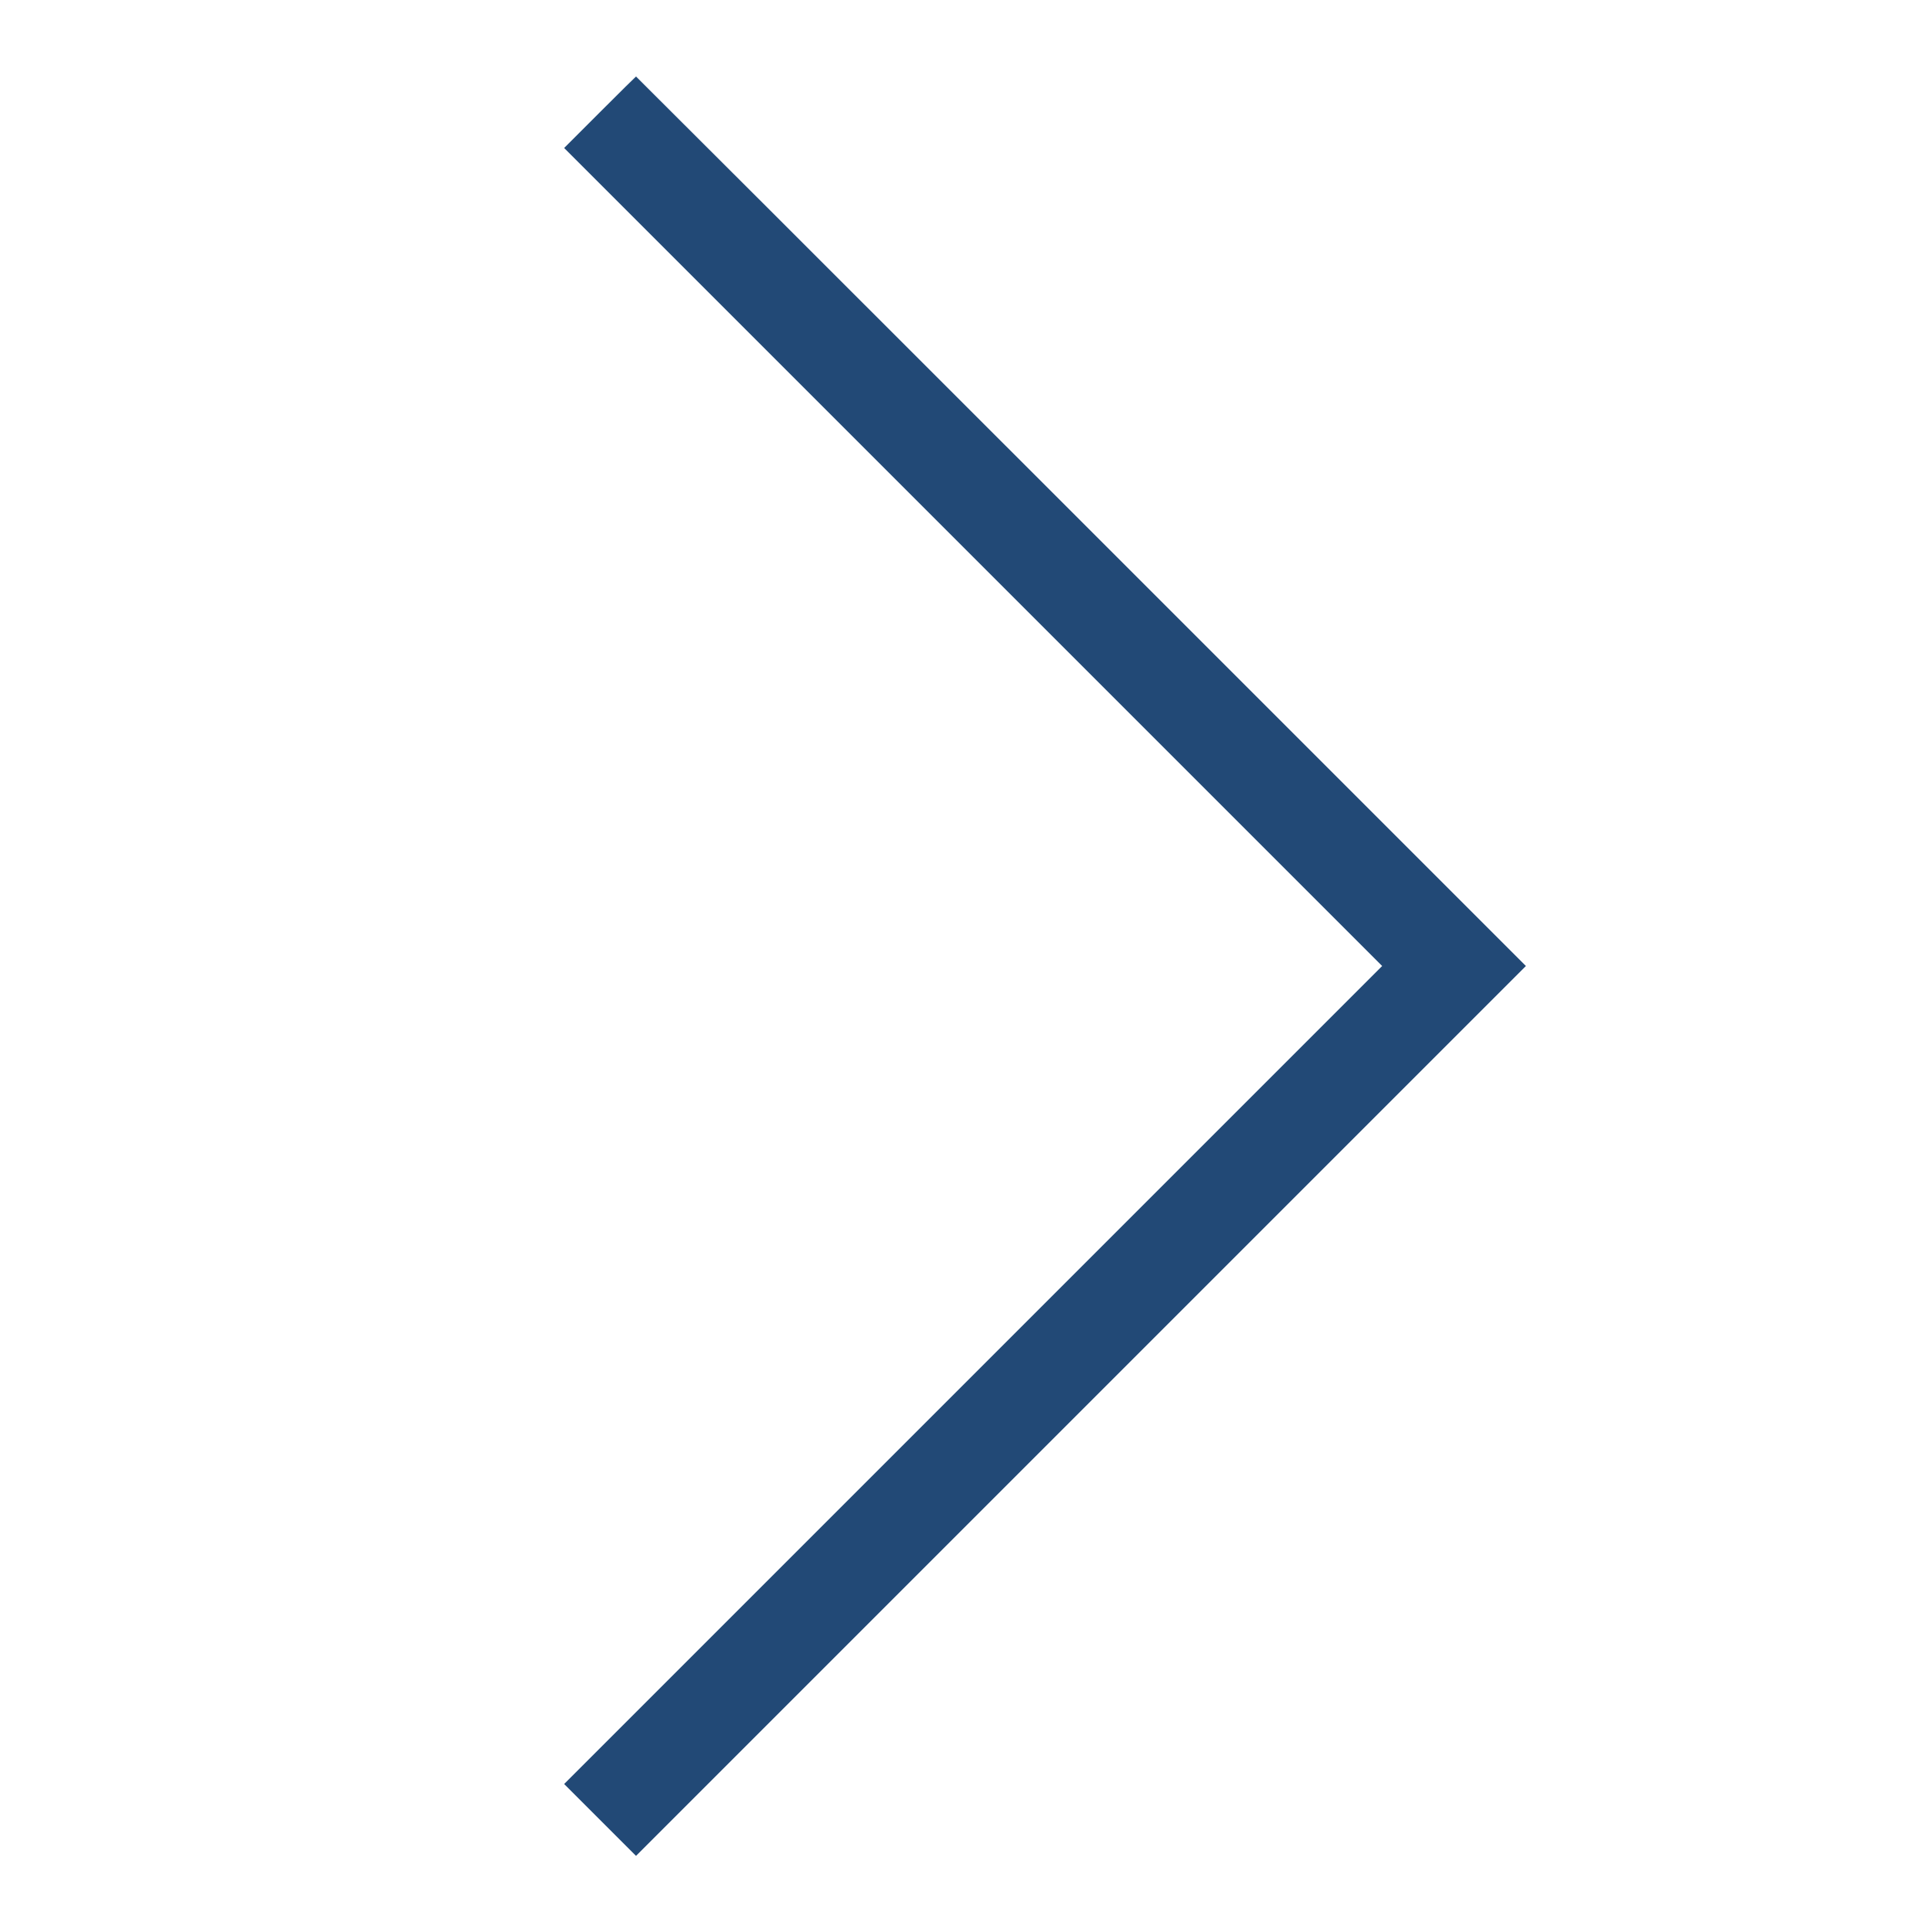 <svg xmlns="http://www.w3.org/2000/svg" width="48" height="48" viewBox="0 0 2500 2500" version="1.1">
	<path d="M 776.248 145.249 L 729.999 191.498 1259.249 720.749 L 1788.499 1250 1259.248 1779.252 L 729.996 2308.504 776.500 2355 L 823.004 2401.496 1398.752 1825.748 L 1974.500 1250 1399 674.500 C 1082.475 357.975, 823.275 99, 822.999 99 C 822.723 99, 801.685 119.812, 776.248 145.249" stroke="none" fill="#224976" fill-rule="evenodd"></path>
</svg>